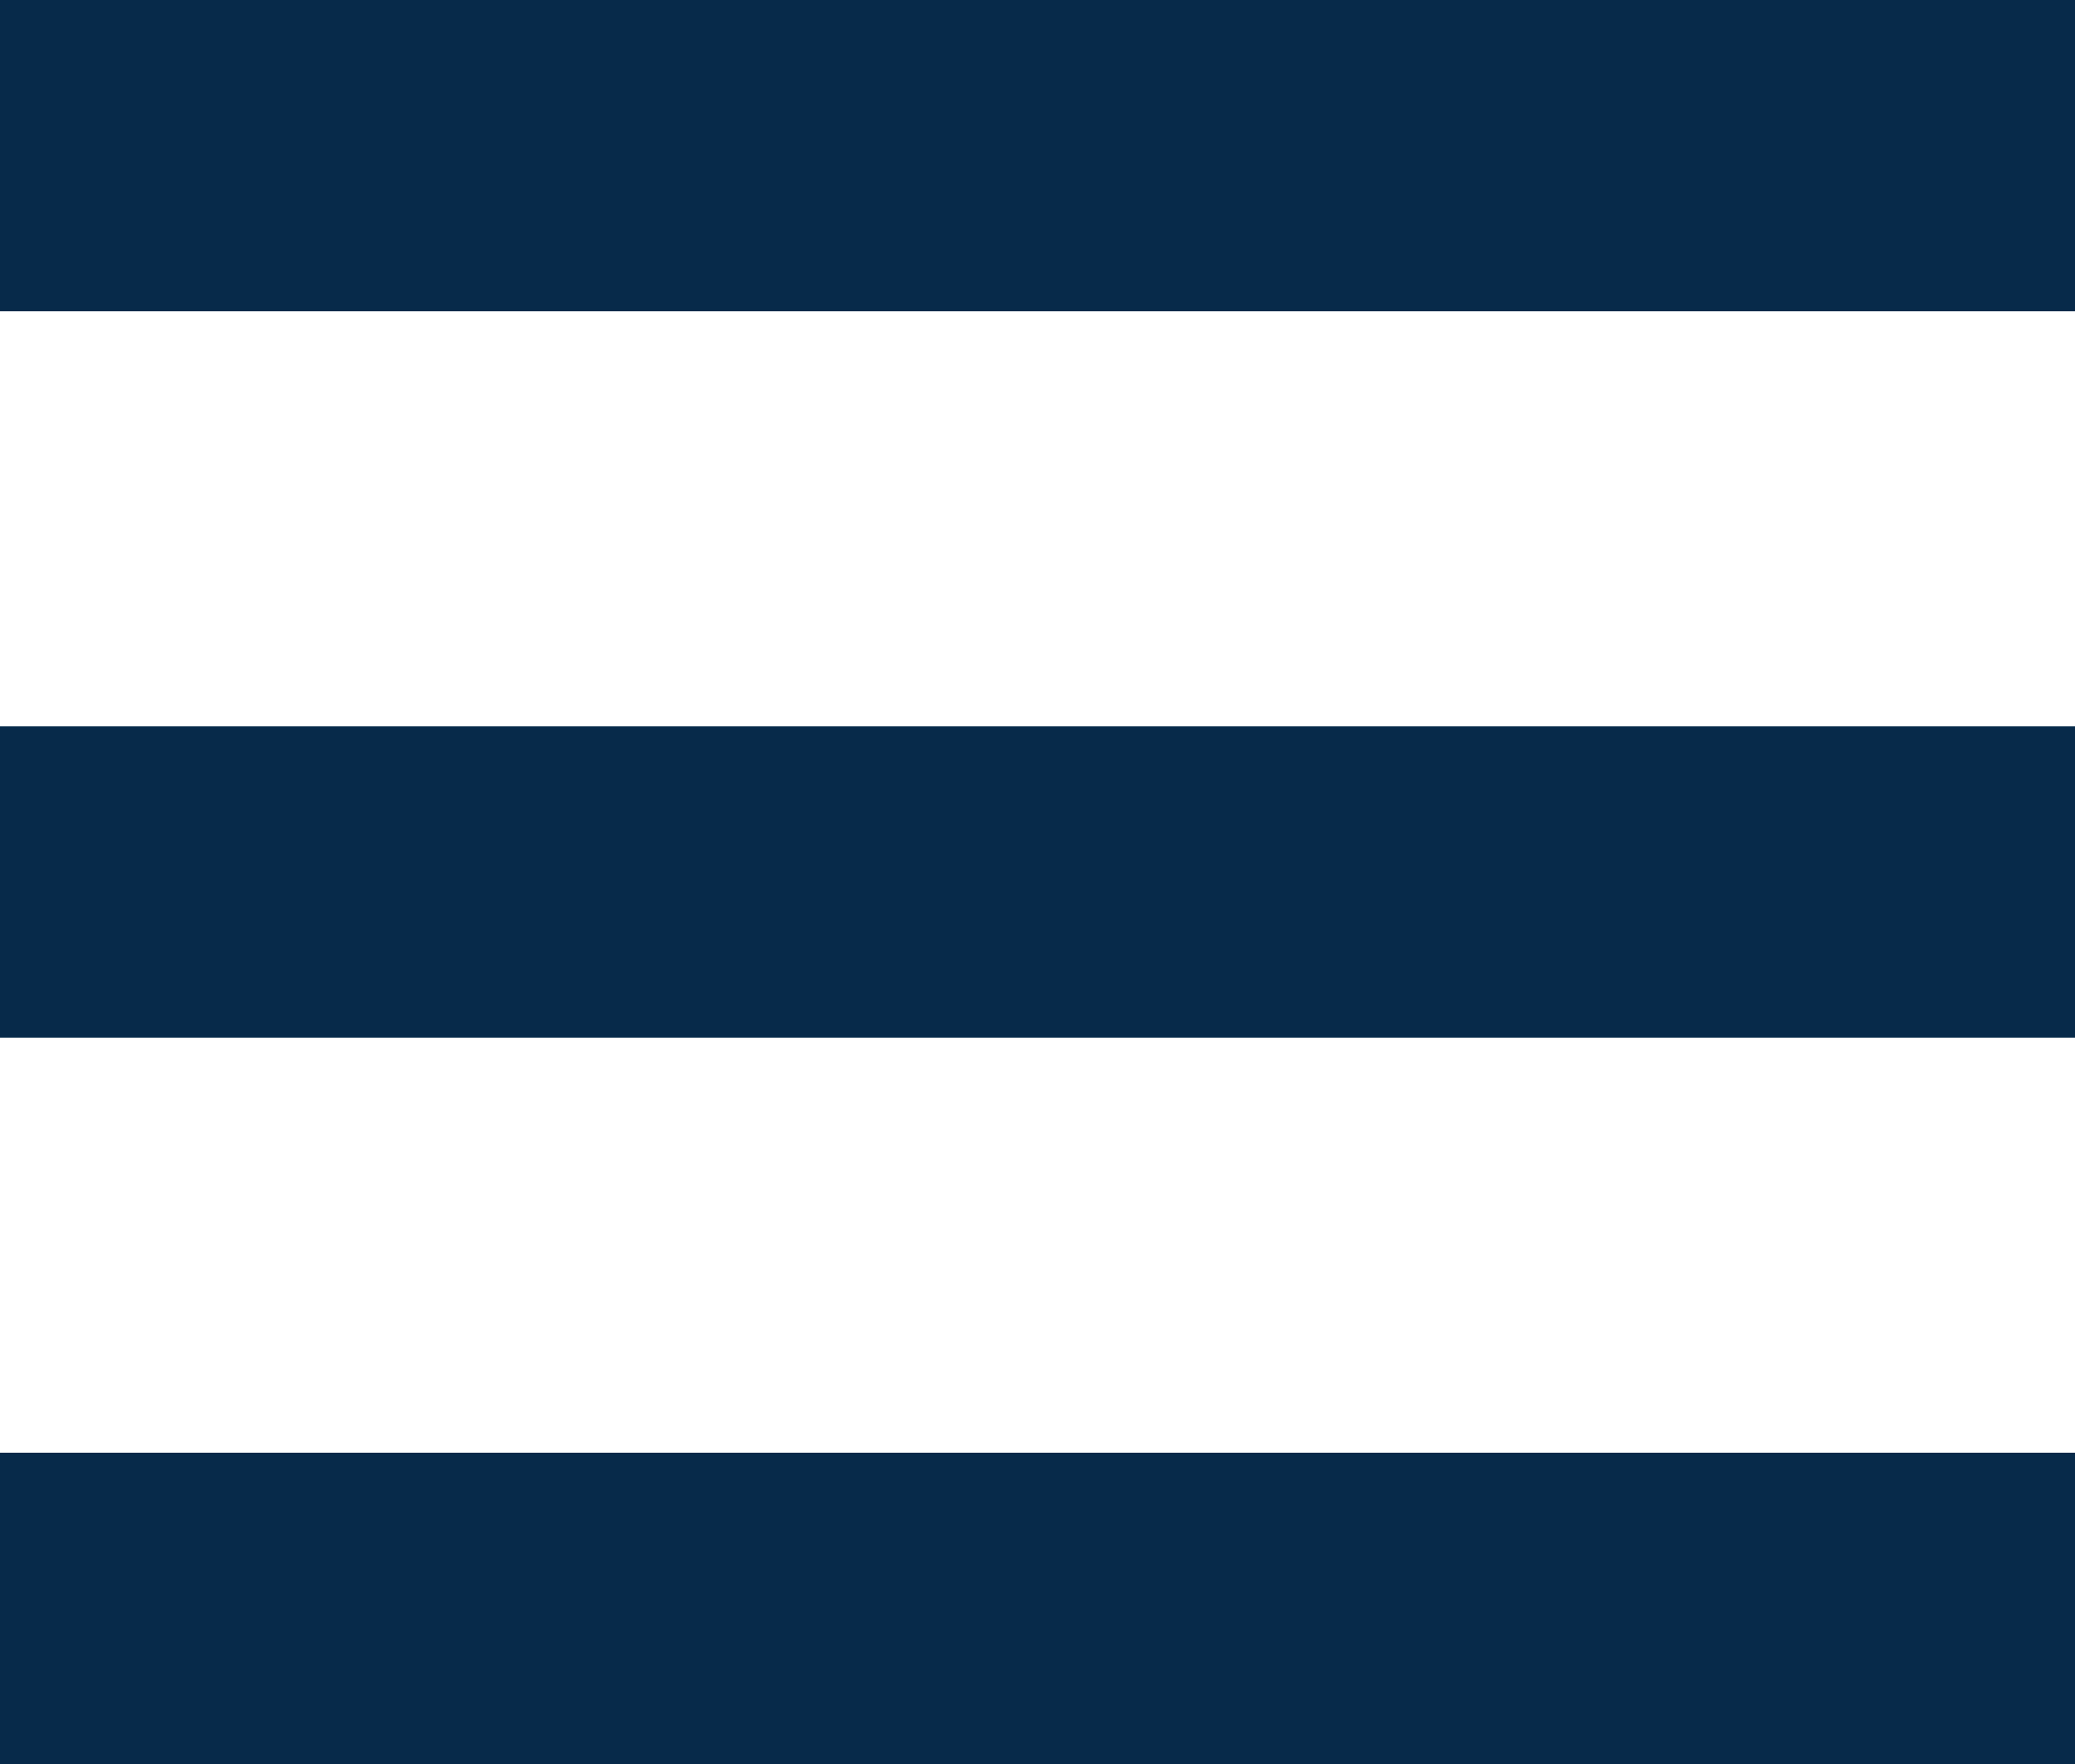 <svg width="20" height="17" viewBox="0 0 20 17" fill="none" xmlns="http://www.w3.org/2000/svg">
<line y1="1.5" x2="20" y2="1.5" stroke="#072A4A" stroke-width="3"/>
<line y1="8.5" x2="20" y2="8.5" stroke="#072A4A" stroke-width="3"/>
<line y1="15.5" x2="20" y2="15.5" stroke="#072A4A" stroke-width="3"/>
</svg>
